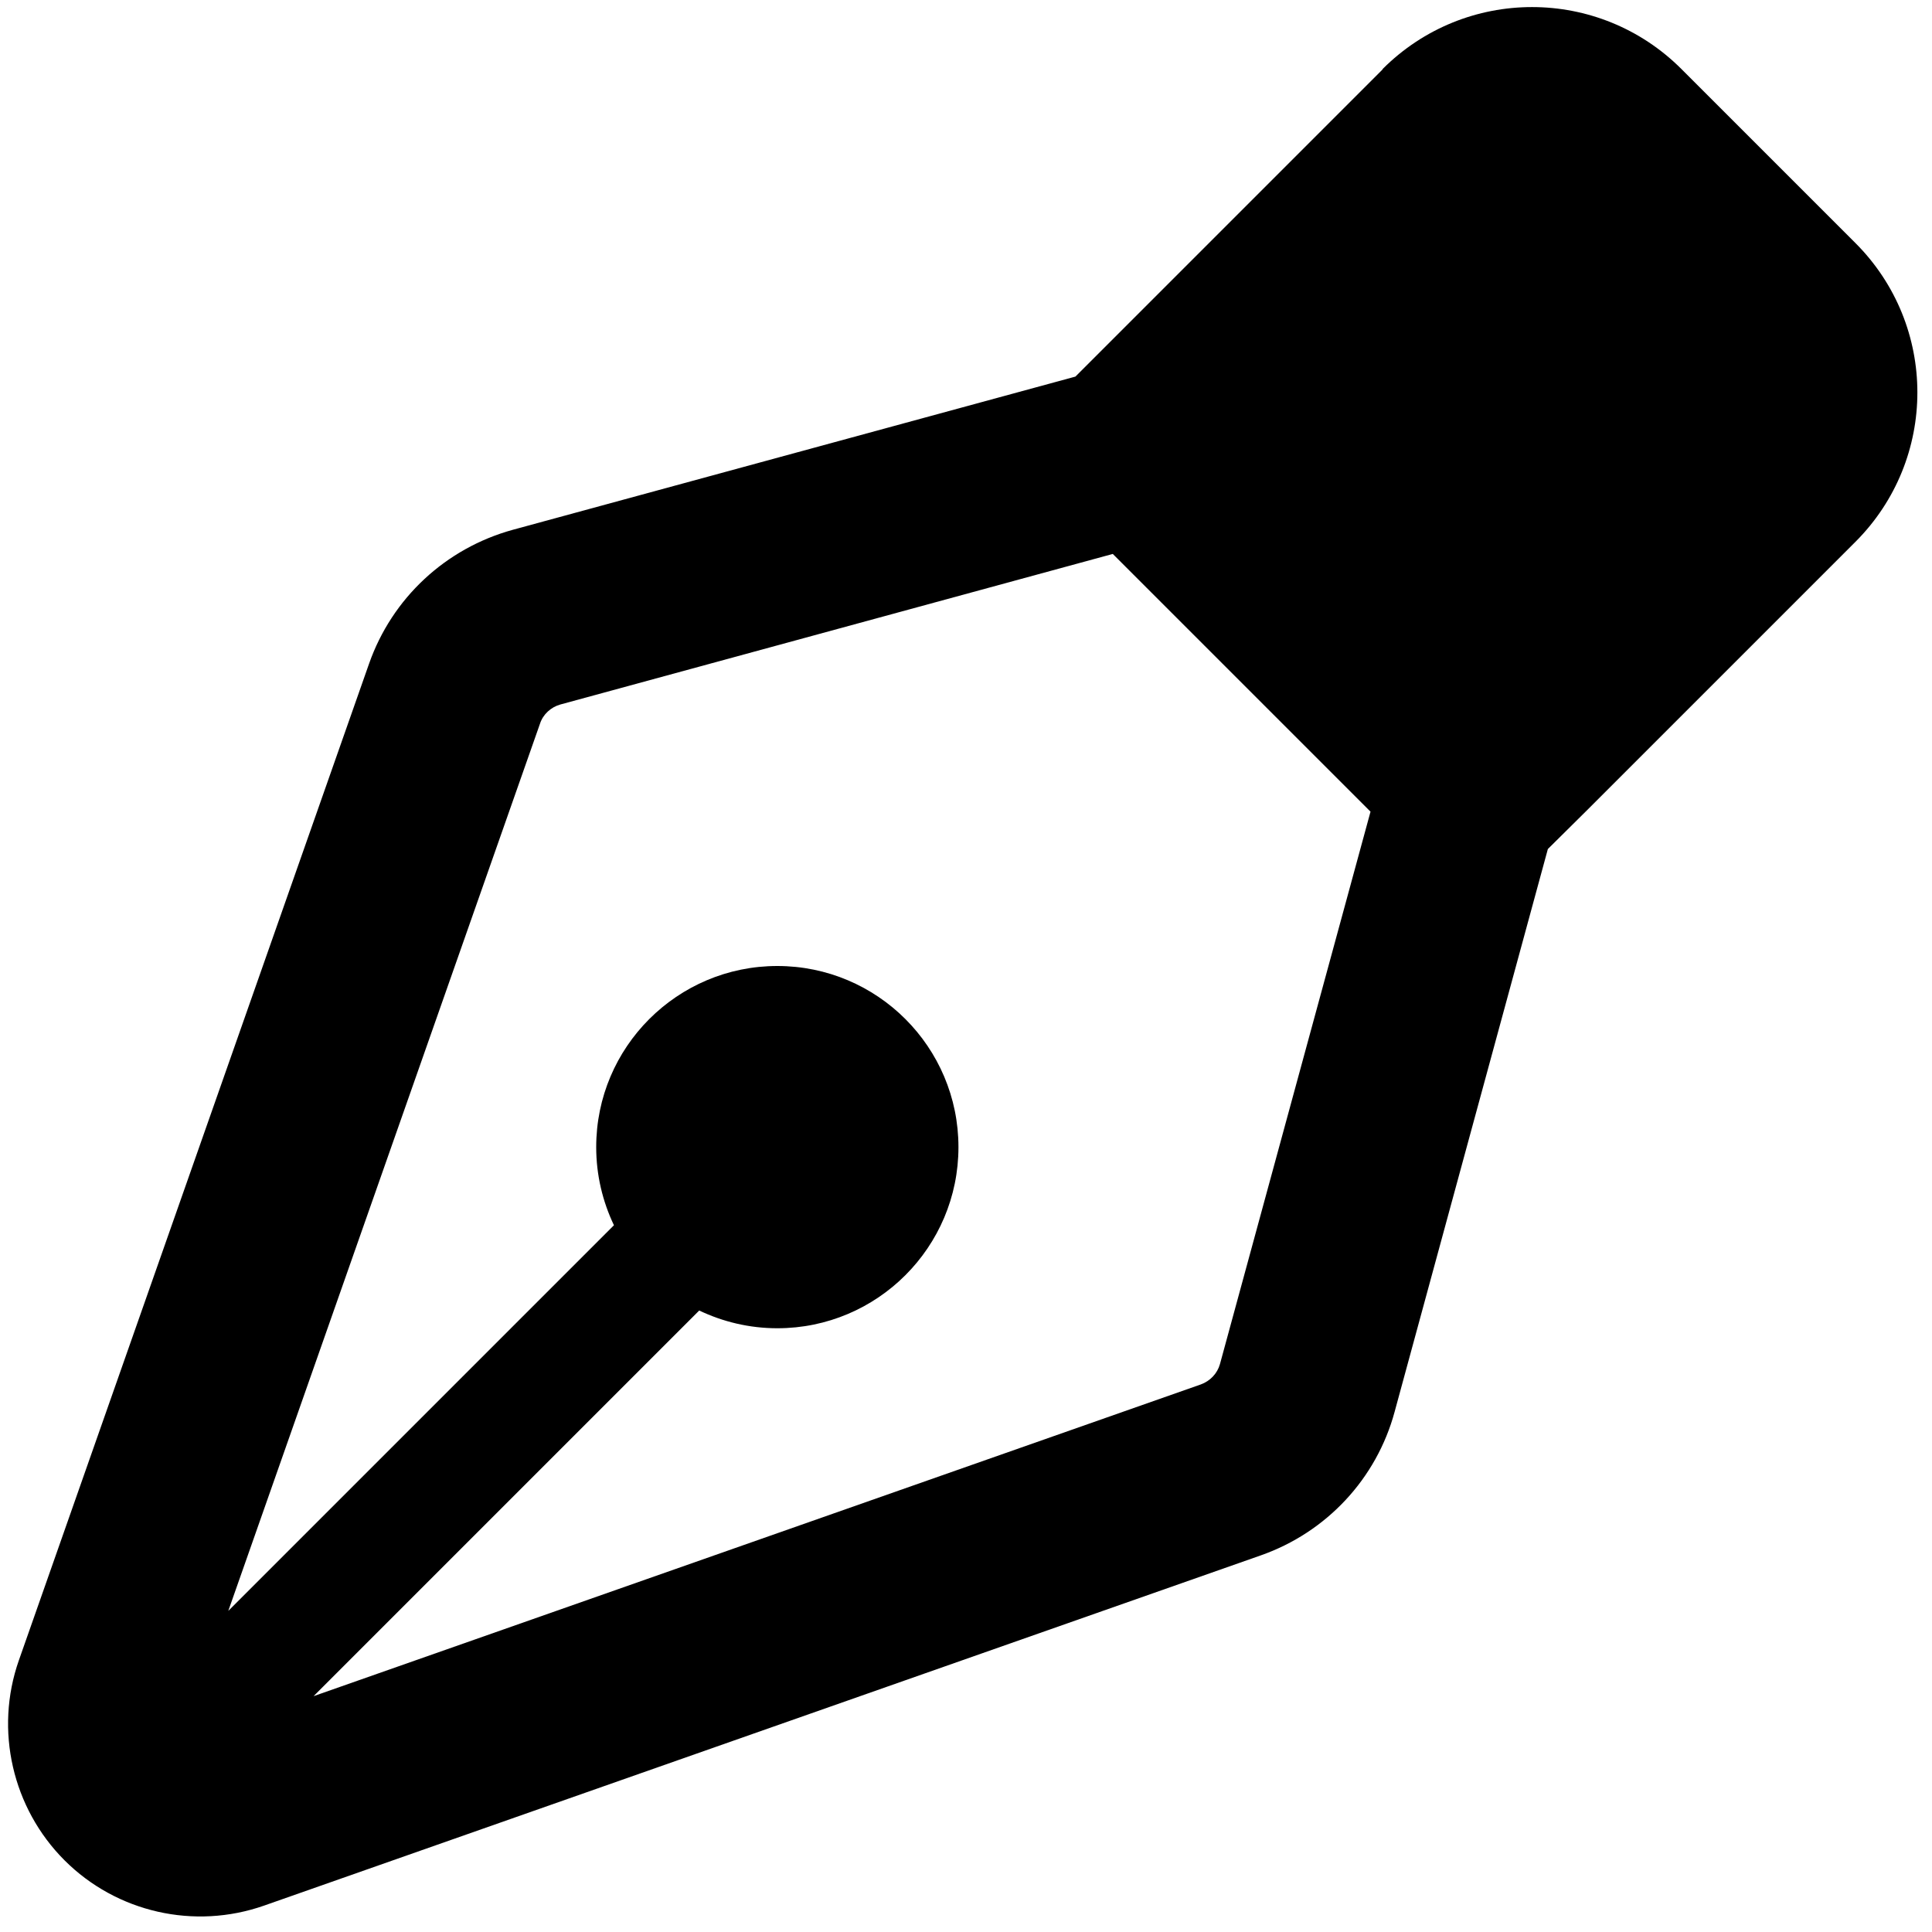 <svg xmlns="http://www.w3.org/2000/svg" viewBox="0 0 512 512"><!--! Font Awesome Pro 6.3.0 by @fontawesome - https://fontawesome.com License - https://fontawesome.com/license (Commercial License) Copyright 2023 Fonticons, Inc. --><path d="M366.4 18.3c21.9-21.9 57.3-21.9 79.2 0l46.1 46.1c21.9 21.9 21.9 57.3 0 79.2l-71 71L410.2 225 369.6 374.1c-4.8 17.8-18.1 32-35.5 38.1L70 505c-18.5 6.5-39.1 1.8-52.9-12S-1.5 458.5 5 440L97.8 175.9c6.1-17.4 20.3-30.6 38.1-35.5L285 99.8l10.4-10.4 71-71zM294.9 146.8L148.5 186.7c-2.5 .7-4.6 2.6-5.4 5.1L60.5 426.9 162.7 324.7c-3-6.3-4.7-13.3-4.7-20.7c0-26.5 21.5-48 48-48s48 21.5 48 48s-21.5 48-48 48c-7.4 0-14.4-1.7-20.7-4.7L83.1 449.5l235.1-82.6c2.5-.9 4.4-2.9 5.1-5.4l39.9-146.4-68.3-68.3z"/></svg>